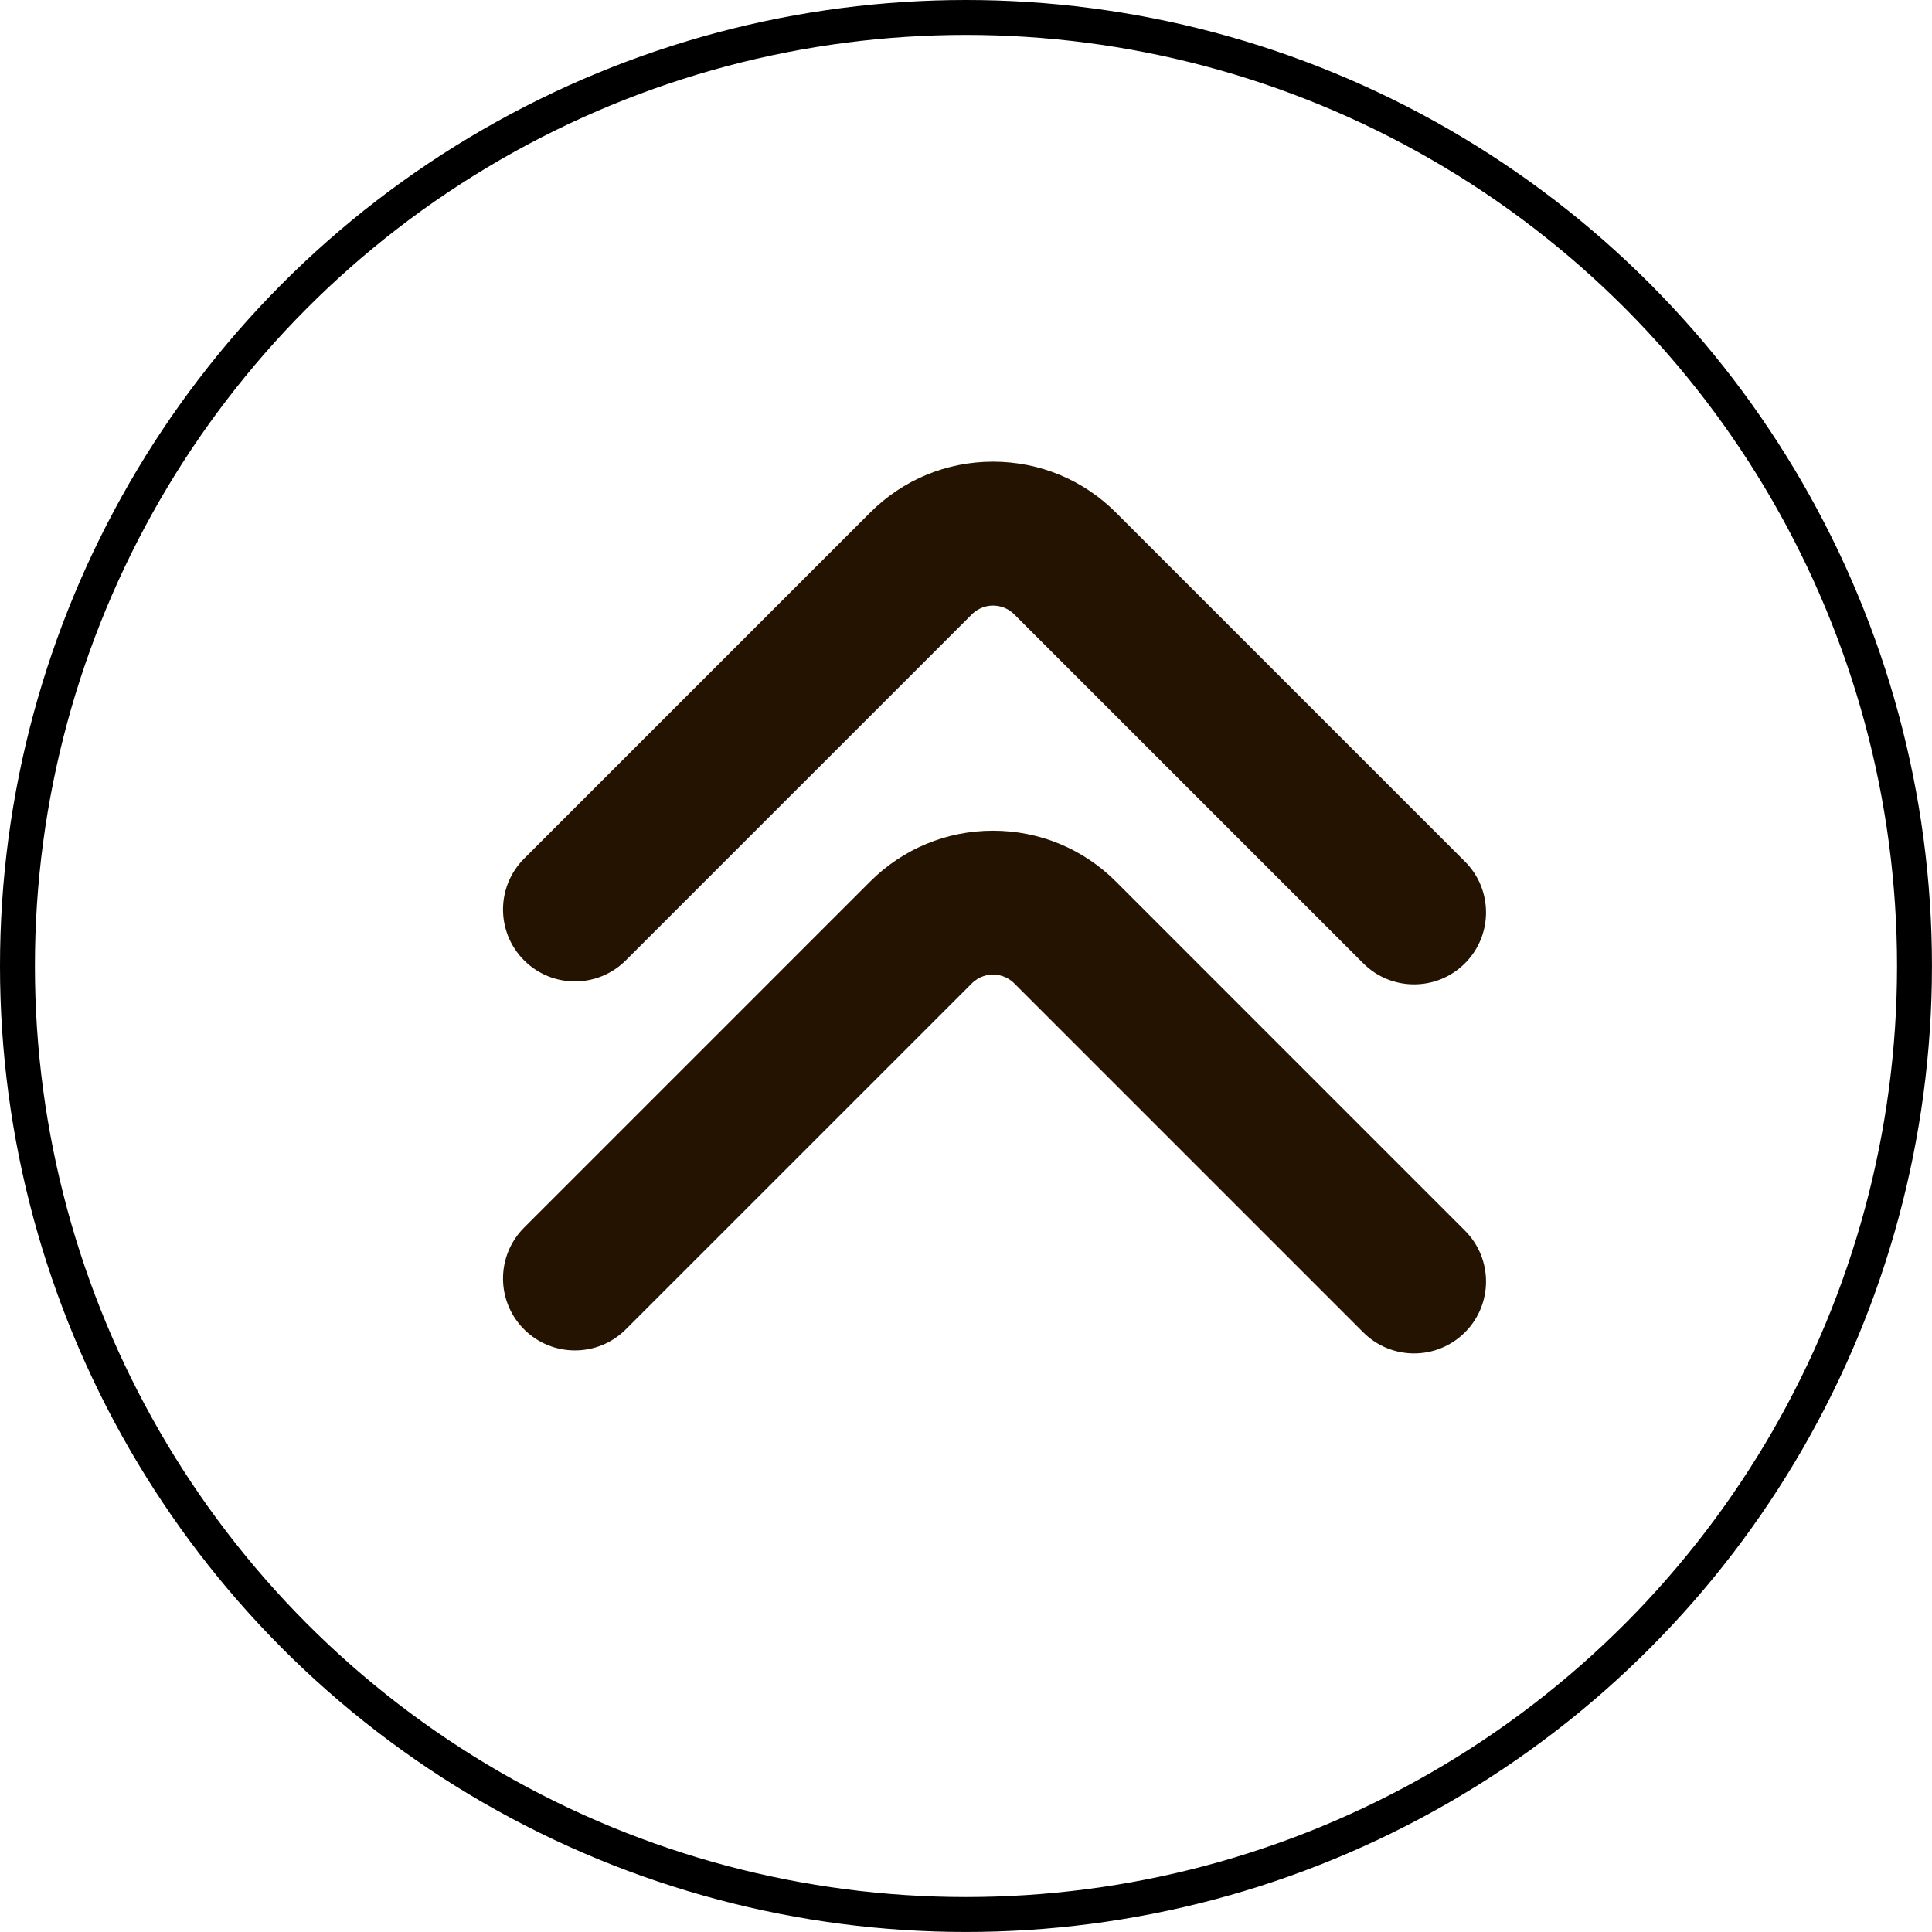 <?xml version="1.0" encoding="utf-8"?>
<!-- Generator: Adobe Illustrator 21.0.0, SVG Export Plug-In . SVG Version: 6.00 Build 0)  -->
<svg version="1.1" id="Слой_1" xmlns="http://www.w3.org/2000/svg" xmlns:xlink="http://www.w3.org/1999/xlink" x="0px" y="0px"
	 width="55.331px" height="55.331px" viewBox="0 0 55.331 55.331" style="enable-background:new 0 0 55.331 55.331;"
	 xml:space="preserve">
<style type="text/css">
	.st0{fill:none;stroke:#000000;stroke-miterlimit:10;}
	.st1{fill:#231300;}
</style>
<circle class="st0" cx="27.665" cy="27.665" r="27.165"/>
<g>
	<g>
		<g>
			<g>
				<path class="st1" d="M28.44,13.222c1.331,0,2.581,0.518,3.522,1.459l9.993,9.993c0.805,0.805,0.805,2.109,0,2.914
					c-0.805,0.805-2.109,0.804-2.913,0l-9.994-9.993c-0.219-0.219-0.475-0.252-0.608-0.252c-0.133,0-0.388,0.033-0.607,0.252
					l-9.91,9.909c-0.805,0.804-2.109,0.804-2.913,0c-0.805-0.804-0.805-2.109,0-2.914l9.909-9.909
					C25.86,13.74,27.11,13.222,28.44,13.222z"/>
			</g>
		</g>
	</g>
	<g>
		<g>
			<g>
				<path class="st1" d="M28.44,23.791c1.331,0,2.581,0.518,3.522,1.459l9.993,9.994c0.805,0.804,0.805,2.109,0,2.913
					c-0.805,0.805-2.109,0.805-2.913,0l-9.994-9.994c-0.219-0.219-0.475-0.252-0.608-0.252c-0.133,0-0.388,0.033-0.607,0.252
					l-9.91,9.909c-0.805,0.804-2.109,0.804-2.913,0c-0.805-0.804-0.805-2.109,0-2.914l9.909-9.909
					C25.86,24.309,27.11,23.791,28.44,23.791z"/>
			</g>
		</g>
	</g>
</g>
</svg>
